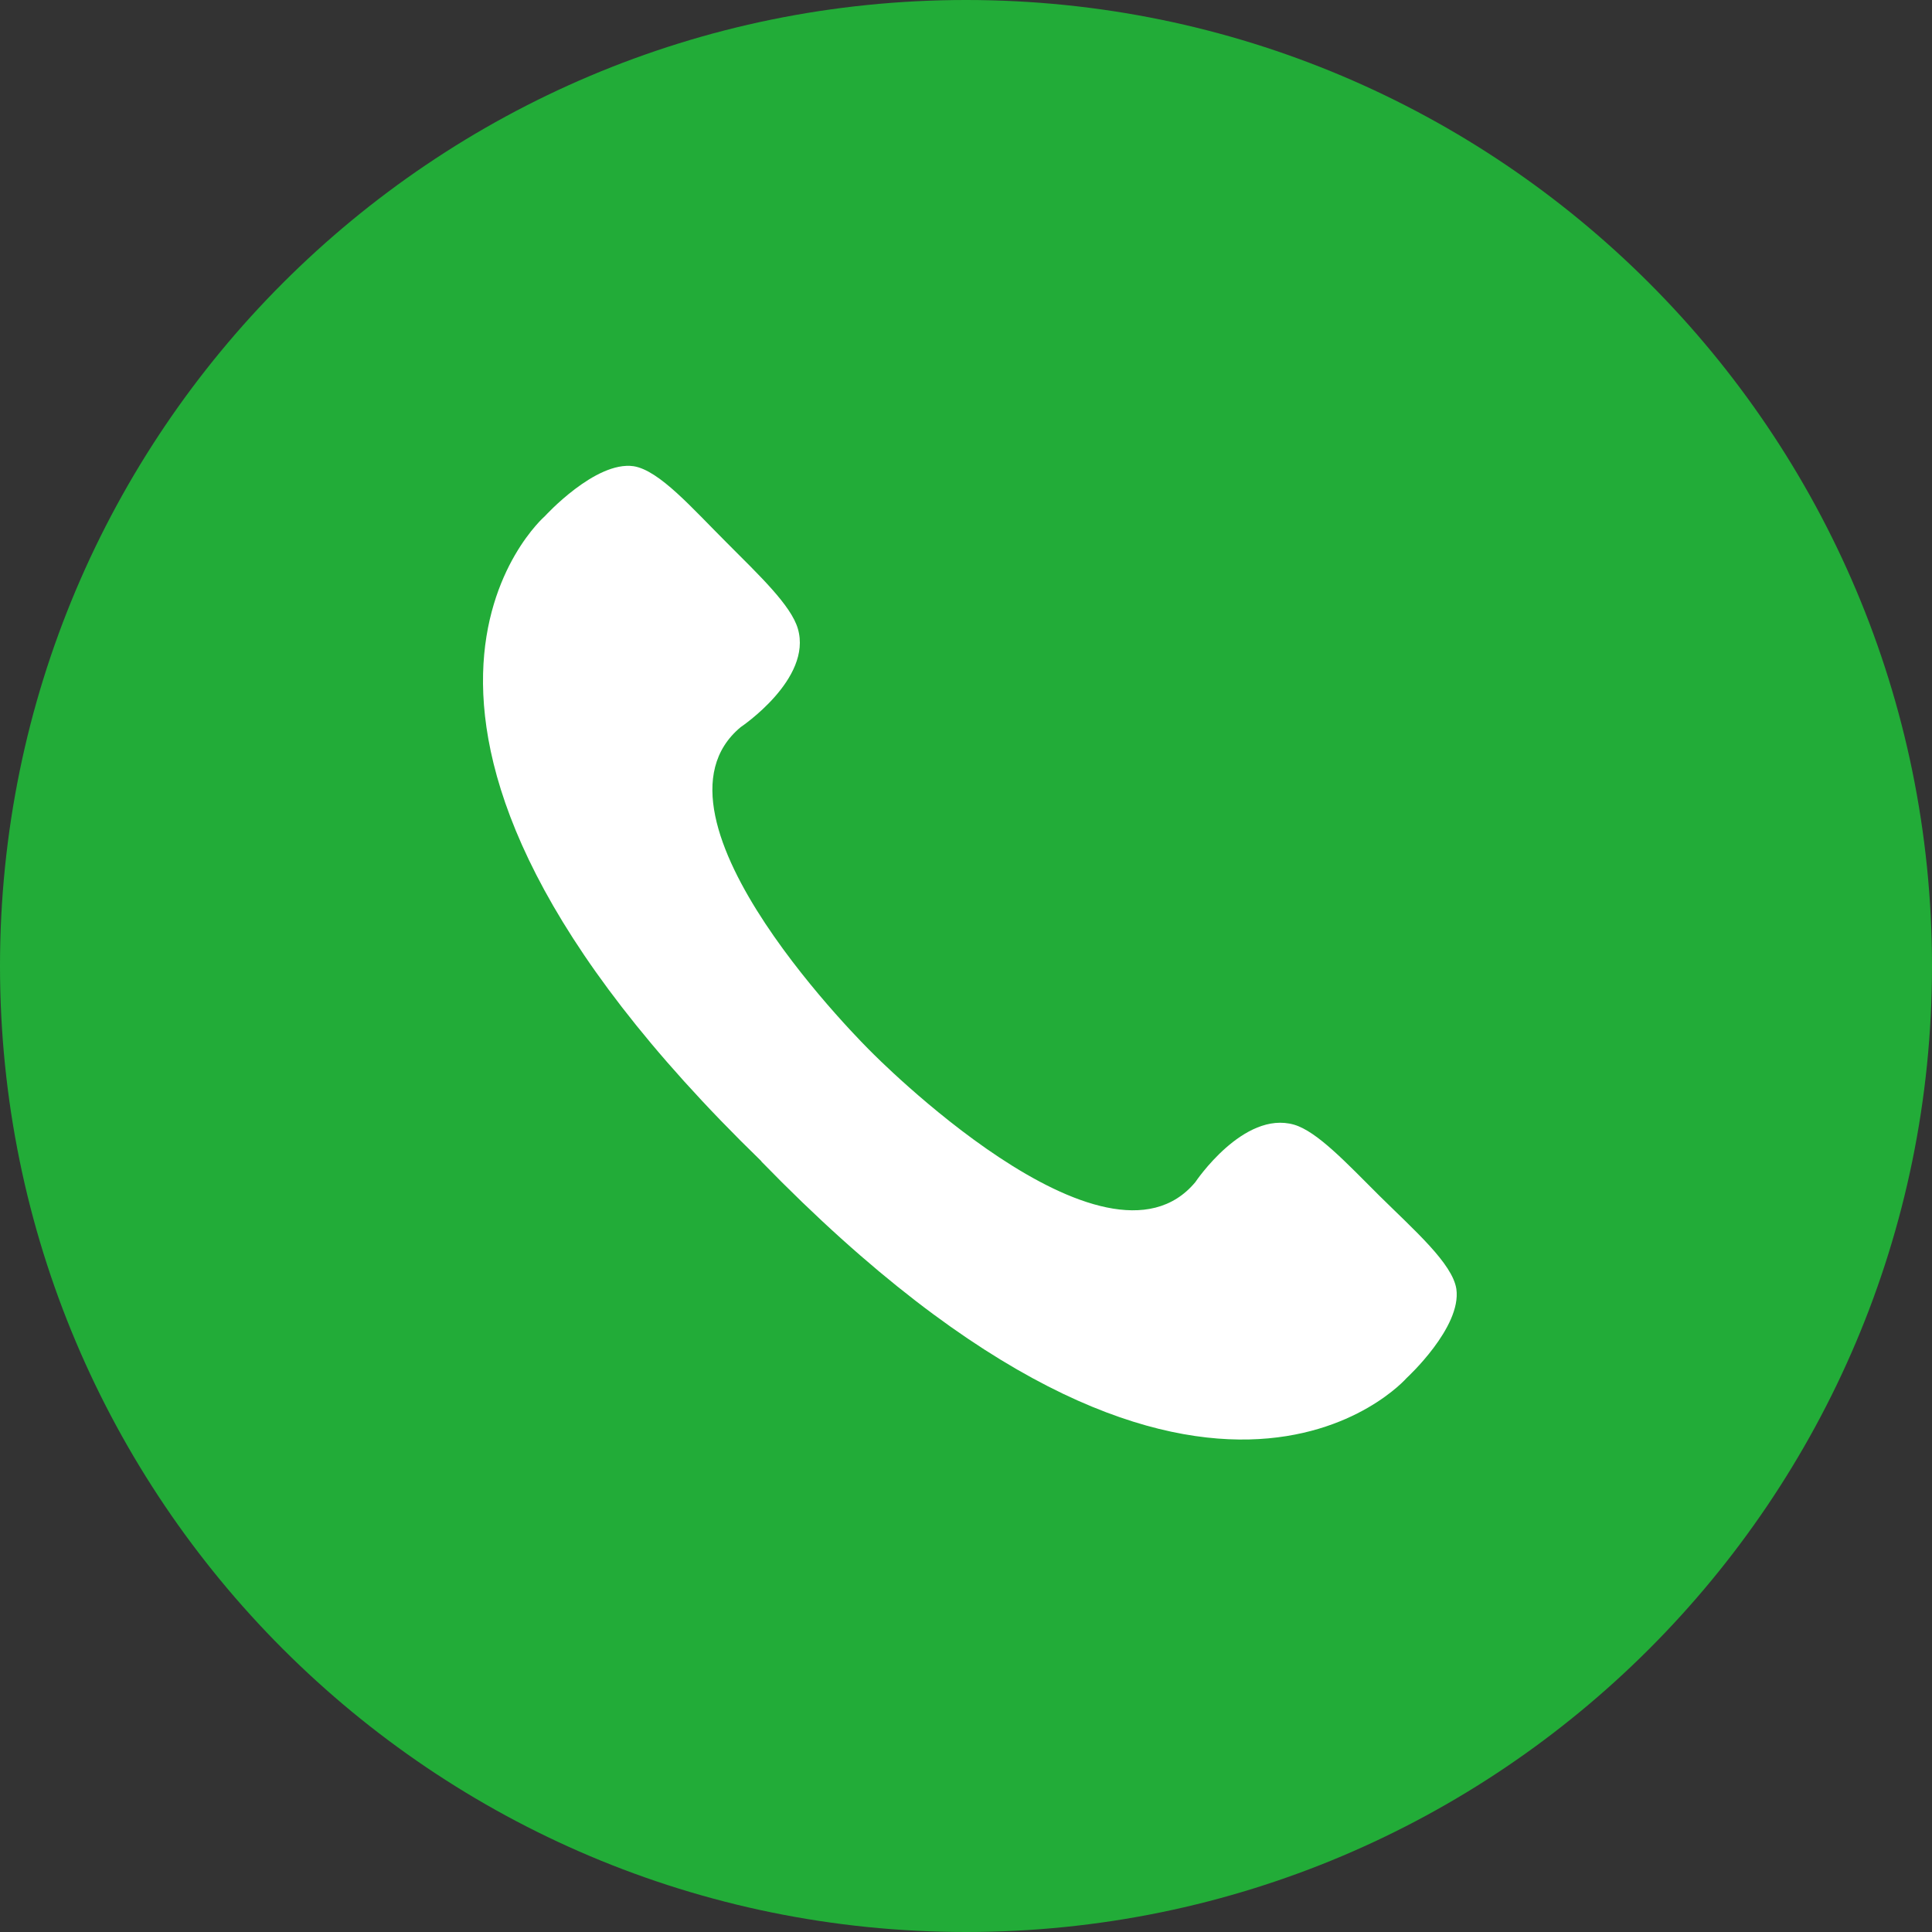 <svg width="120" height="120" viewBox="0 0 120 120" fill="none" xmlns="http://www.w3.org/2000/svg">
<rect x="0" y="0" width="120" height="120" fill="#333333" stroke="none"/>
<path d="M120 60C120 26.863 93.137 0 60 0C26.863 0 0 26.863 0 60C0 76.56 6.712 91.548 17.553 102.406L17.595 102.447C28.452 113.297 43.44 120 60 120C93.137 120 120 93.137 120 60Z" fill="#22AC38"/>
<path d="M47.29 72.141C74.626 100.254 87.37 85.589 87.37 85.589C87.37 85.589 90.797 82.444 90.457 80.061C90.217 78.48 87.842 76.411 85.674 74.268C83.646 72.248 81.817 70.279 80.377 69.856C77.233 68.954 74.245 73.423 74.245 73.423C68.65 80.152 54.102 65.321 54.102 65.321C54.102 65.321 39.255 50.772 46.008 45.161C46.008 45.161 50.468 42.174 49.558 39.054C49.136 37.605 47.191 35.768 45.155 33.724C43.004 31.581 40.959 29.214 39.354 28.957C36.979 28.618 33.842 32.061 33.842 32.061C33.842 32.061 19.128 44.789 47.29 72.124V72.149V72.141Z" fill="white"/>
</svg>
